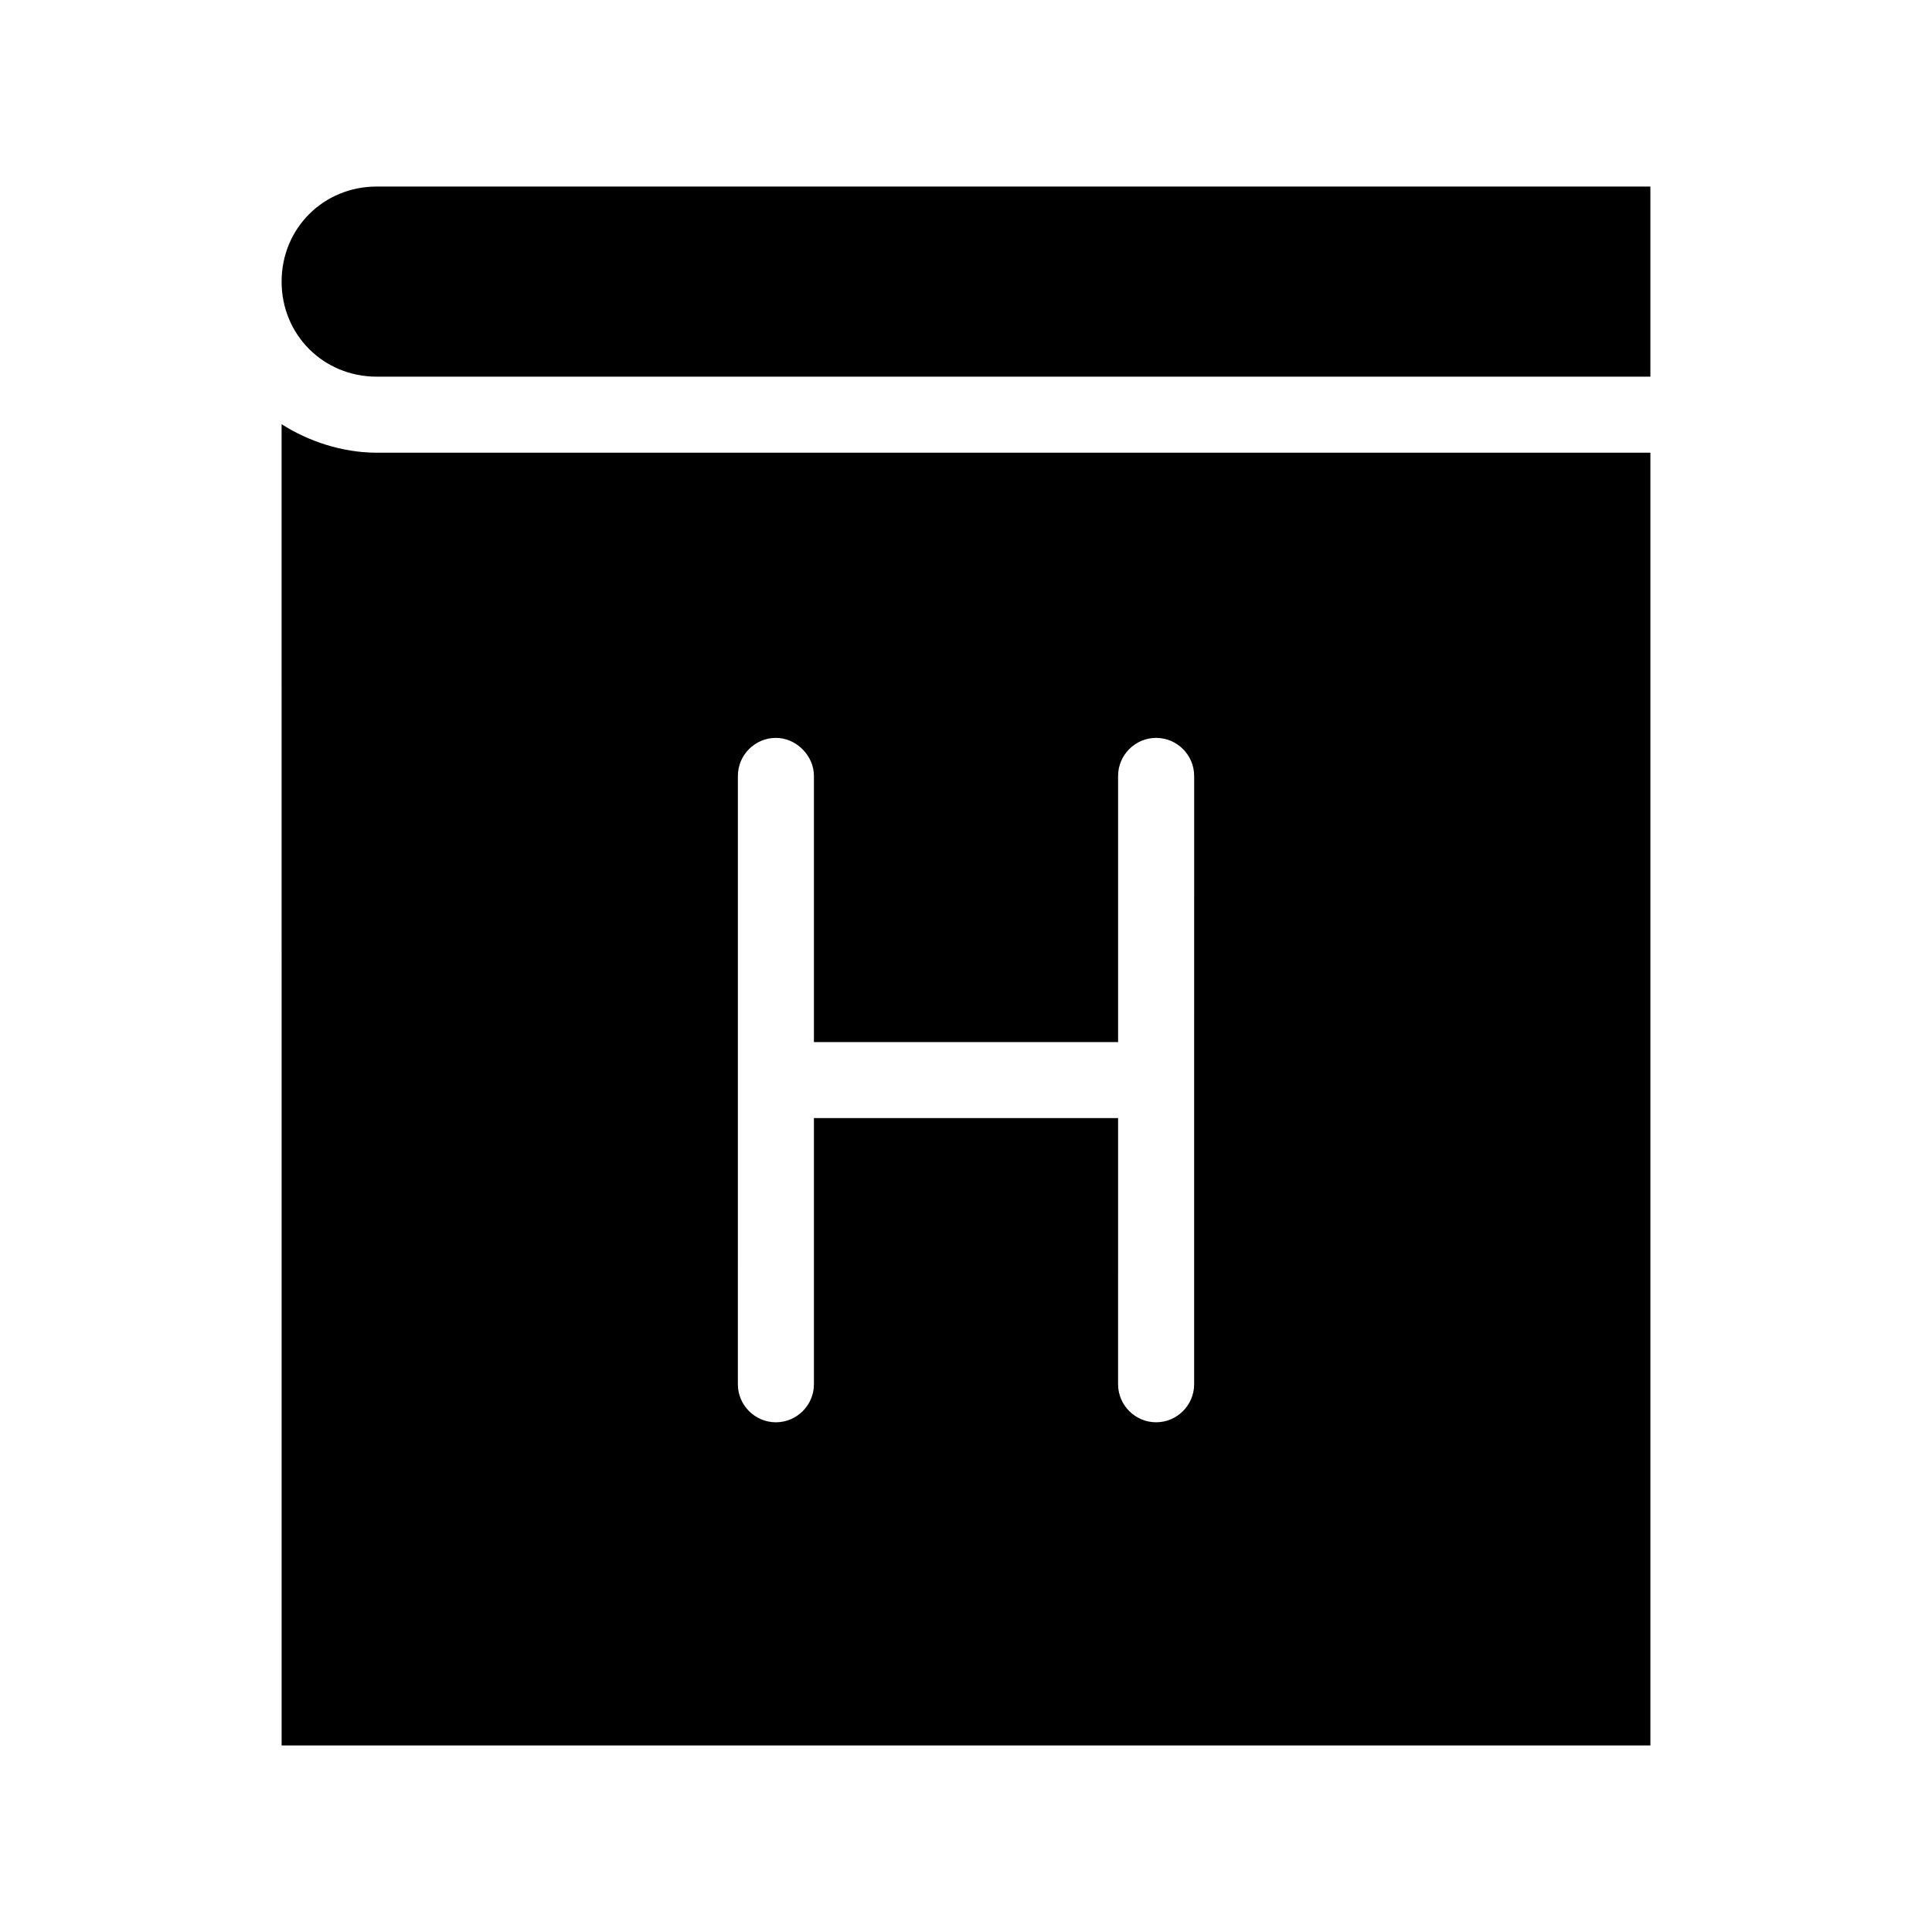 <?xml version="1.0" encoding="UTF-8"?>
<!-- Uploaded to: SVG Repo, www.svgrepo.com, Generator: SVG Repo Mixer Tools -->
<svg fill="#000000" width="800px" height="800px" version="1.1" viewBox="144 144 512 512" xmlns="http://www.w3.org/2000/svg">
 <g>
  <path d="m243.82 263.97c-9.07 0-18.137-3.023-25.191-7.559l0.004 350.15h362.74v-342.59zm216.64 246.87c0 5.543-4.535 10.078-10.078 10.078-5.543 0-10.078-4.535-10.078-10.078l0.004-70.531h-80.609v70.535c0 5.543-4.535 10.078-10.078 10.078-5.543 0-10.078-4.535-10.078-10.078l0.004-161.22c0-5.543 4.535-10.078 10.078-10.078 2.519 0 5.039 1.008 7.055 3.023 2.012 2.016 3.019 4.535 3.019 7.055v70.535h80.609v-70.535c0-5.543 4.535-10.078 10.078-10.078 5.543 0 10.078 4.535 10.078 10.078z"/>
  <path d="m581.37 193.44v50.383l-337.55-0.004c-14.105 0-25.191-11.082-25.191-25.191 0-14.105 11.082-25.191 25.191-25.191z"/>
 </g>
</svg>